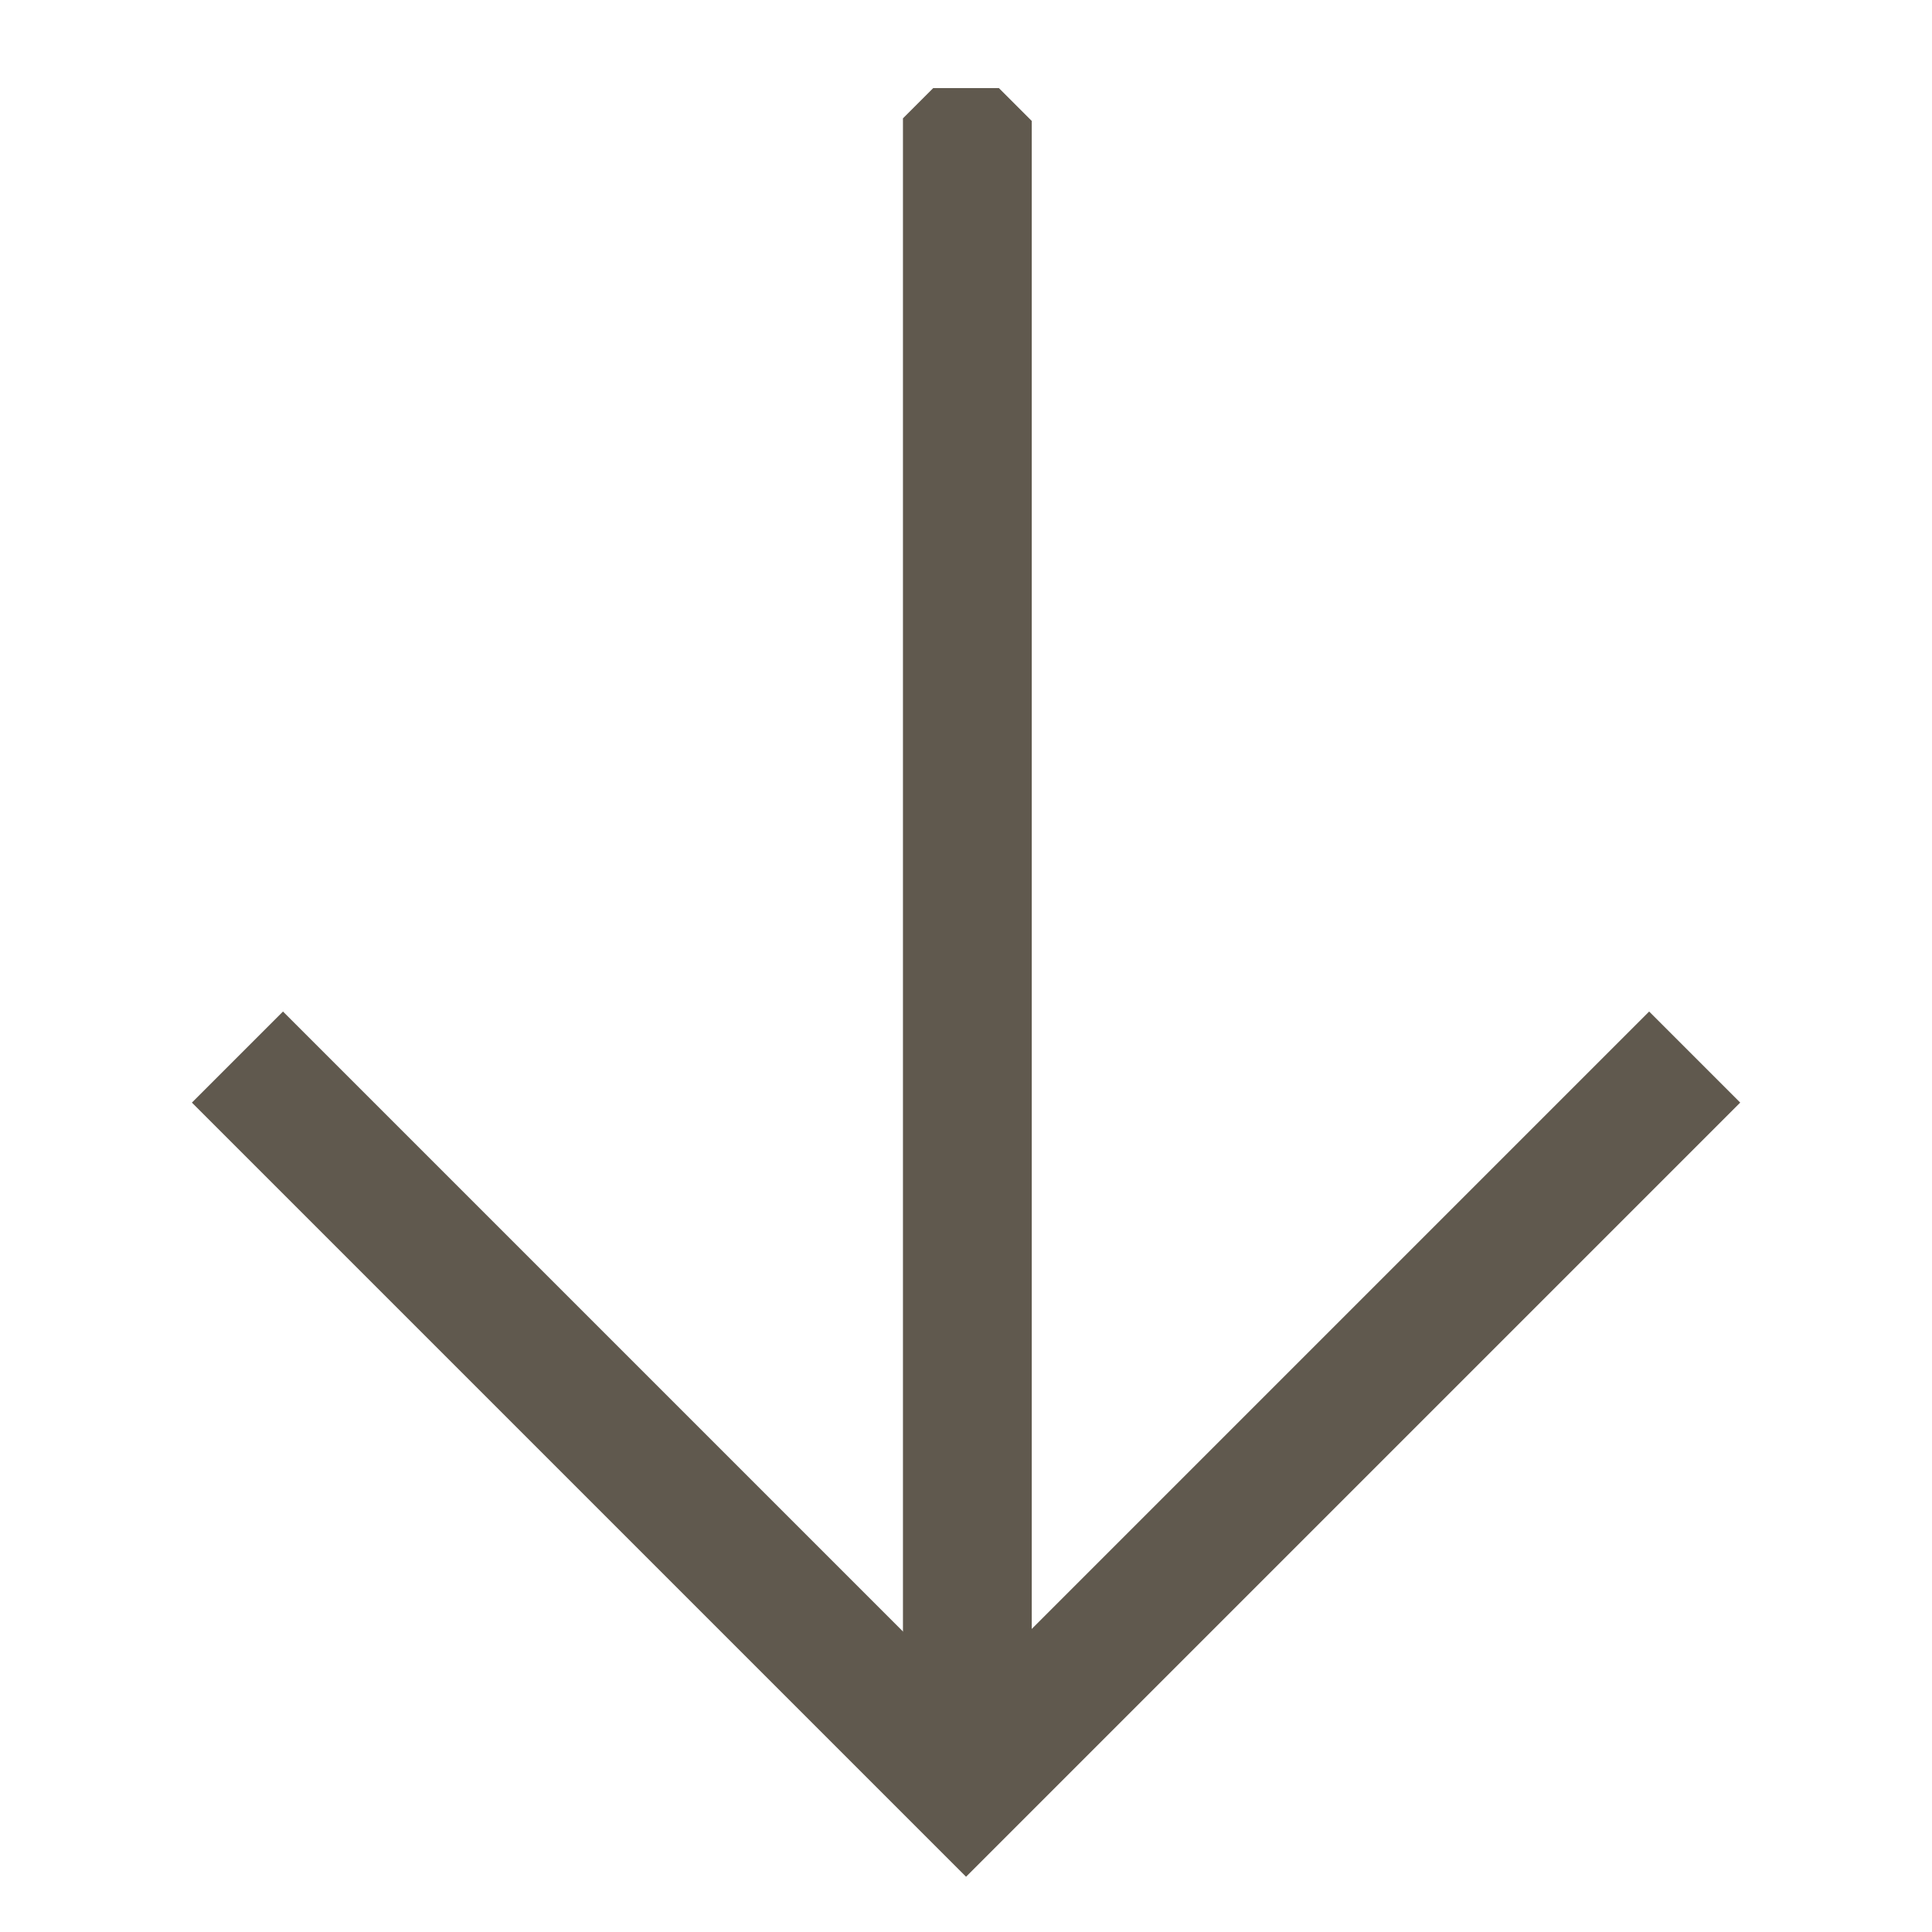 <svg width="30" height="30" viewBox="0 0 30 30" fill="none" xmlns="http://www.w3.org/2000/svg">
<g clip-path="url(#clip0_9_20)">
<path d="M15.021 1.368V27.719" stroke="#60594E" stroke-width="2"/>
<path d="M26.315 16.414L15.001 27.728L3.687 16.414" stroke="#60594E" stroke-width="2"/>
</g>
<defs>
<clipPath id="clip0_9_20">
<rect width="20" height="20" fill="white" transform="translate(29.143 15) rotate(135)"/>
</clipPath>
</defs>
</svg>
